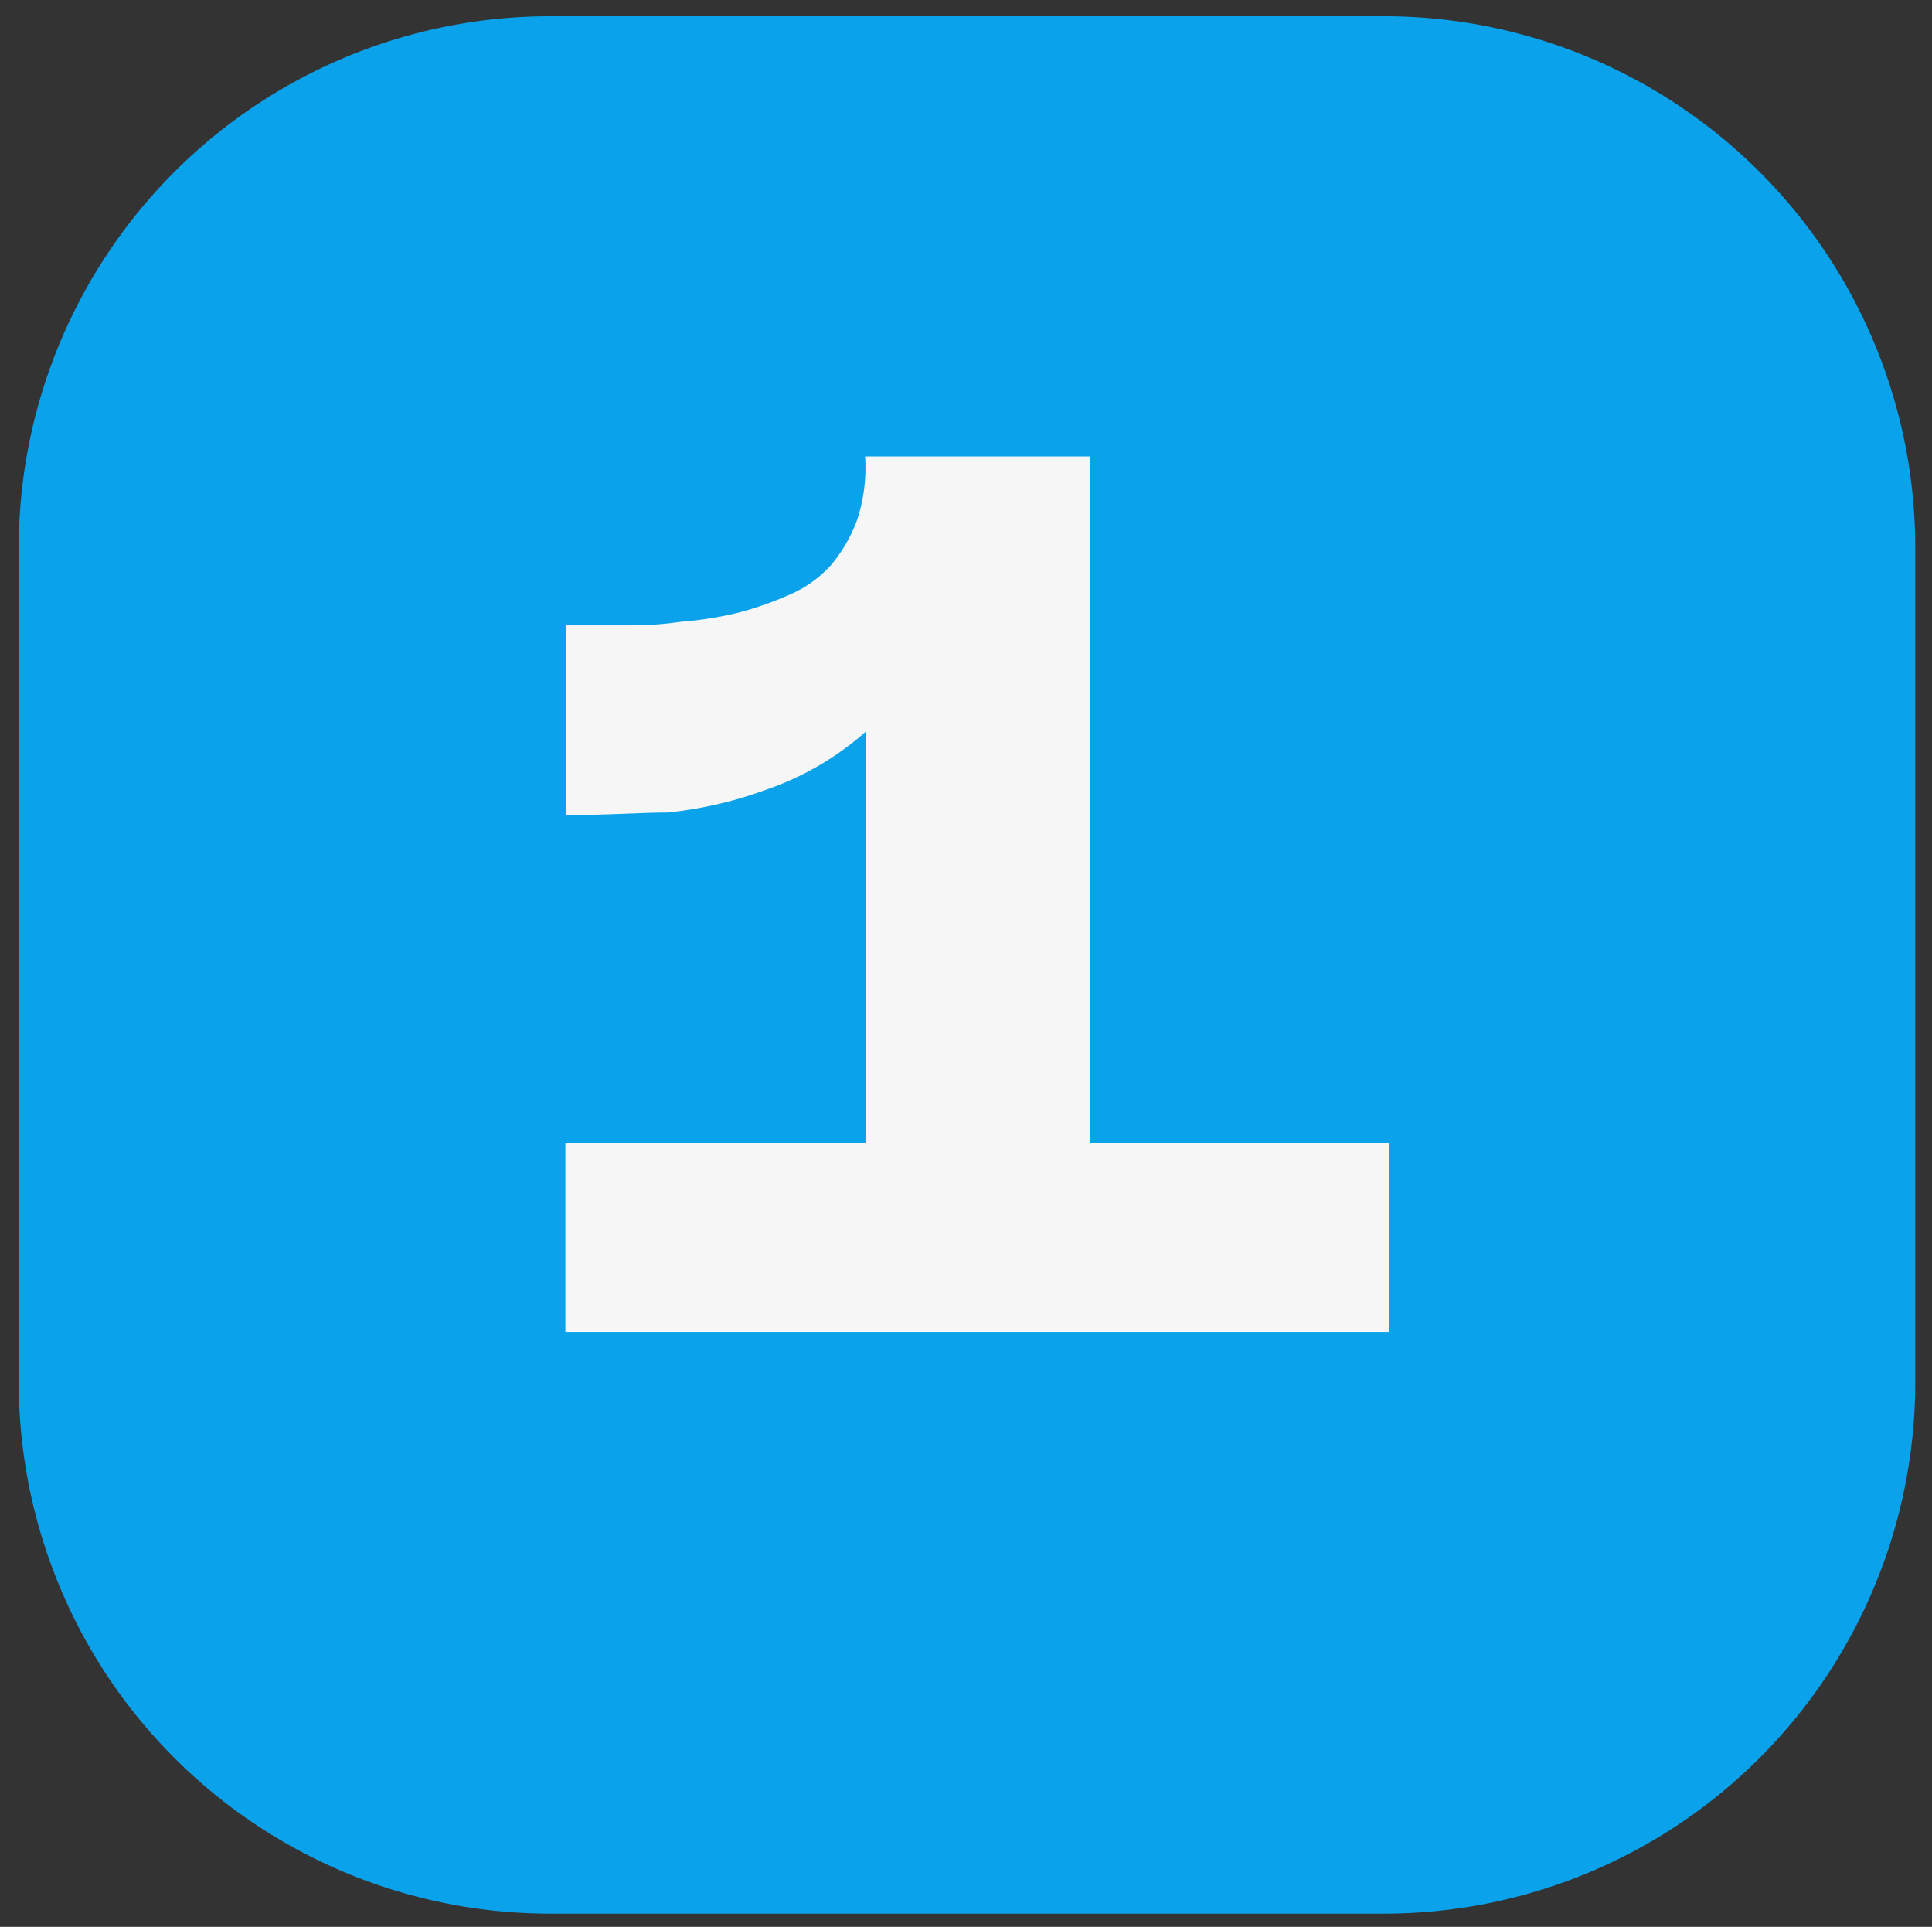 <?xml version="1.0" encoding="UTF-8"?>
<svg xmlns="http://www.w3.org/2000/svg" width="38.1" height="37.99" viewBox="0 0 38.1 37.99">
  <rect x="0" y="0" width="38.1" height="37.99" fill="#333333" stroke="none"/>
  <title>1step</title>
  <path d="M27.3,37.73H10.84A10.48,10.48,0,0,1,.37,27.25V10.8A10.48,10.48,0,0,1,10.84.32H27.3A10.48,10.48,0,0,1,37.77,10.8V27.25A10.48,10.48,0,0,1,27.3,37.73" fill="#0AA3EB"></path>
  <path d="M21.49,22.54h5.9v3.72H11.15V22.54h5.93l0-8.12a5.82,5.82,0,0,1-2,1.16,7.91,7.91,0,0,1-1.92.44c-.49,0-1.15.05-2,.05V12.33h1.14c.27,0,.65,0,1.12-.07a7.2,7.2,0,0,0,1.14-.18,6.87,6.87,0,0,0,1-.35,2.36,2.36,0,0,0,.83-.59,3,3,0,0,0,.51-.88A3.28,3.28,0,0,0,17.06,9h4.43Z" fill="#f6f6f6"></path>
</svg>
